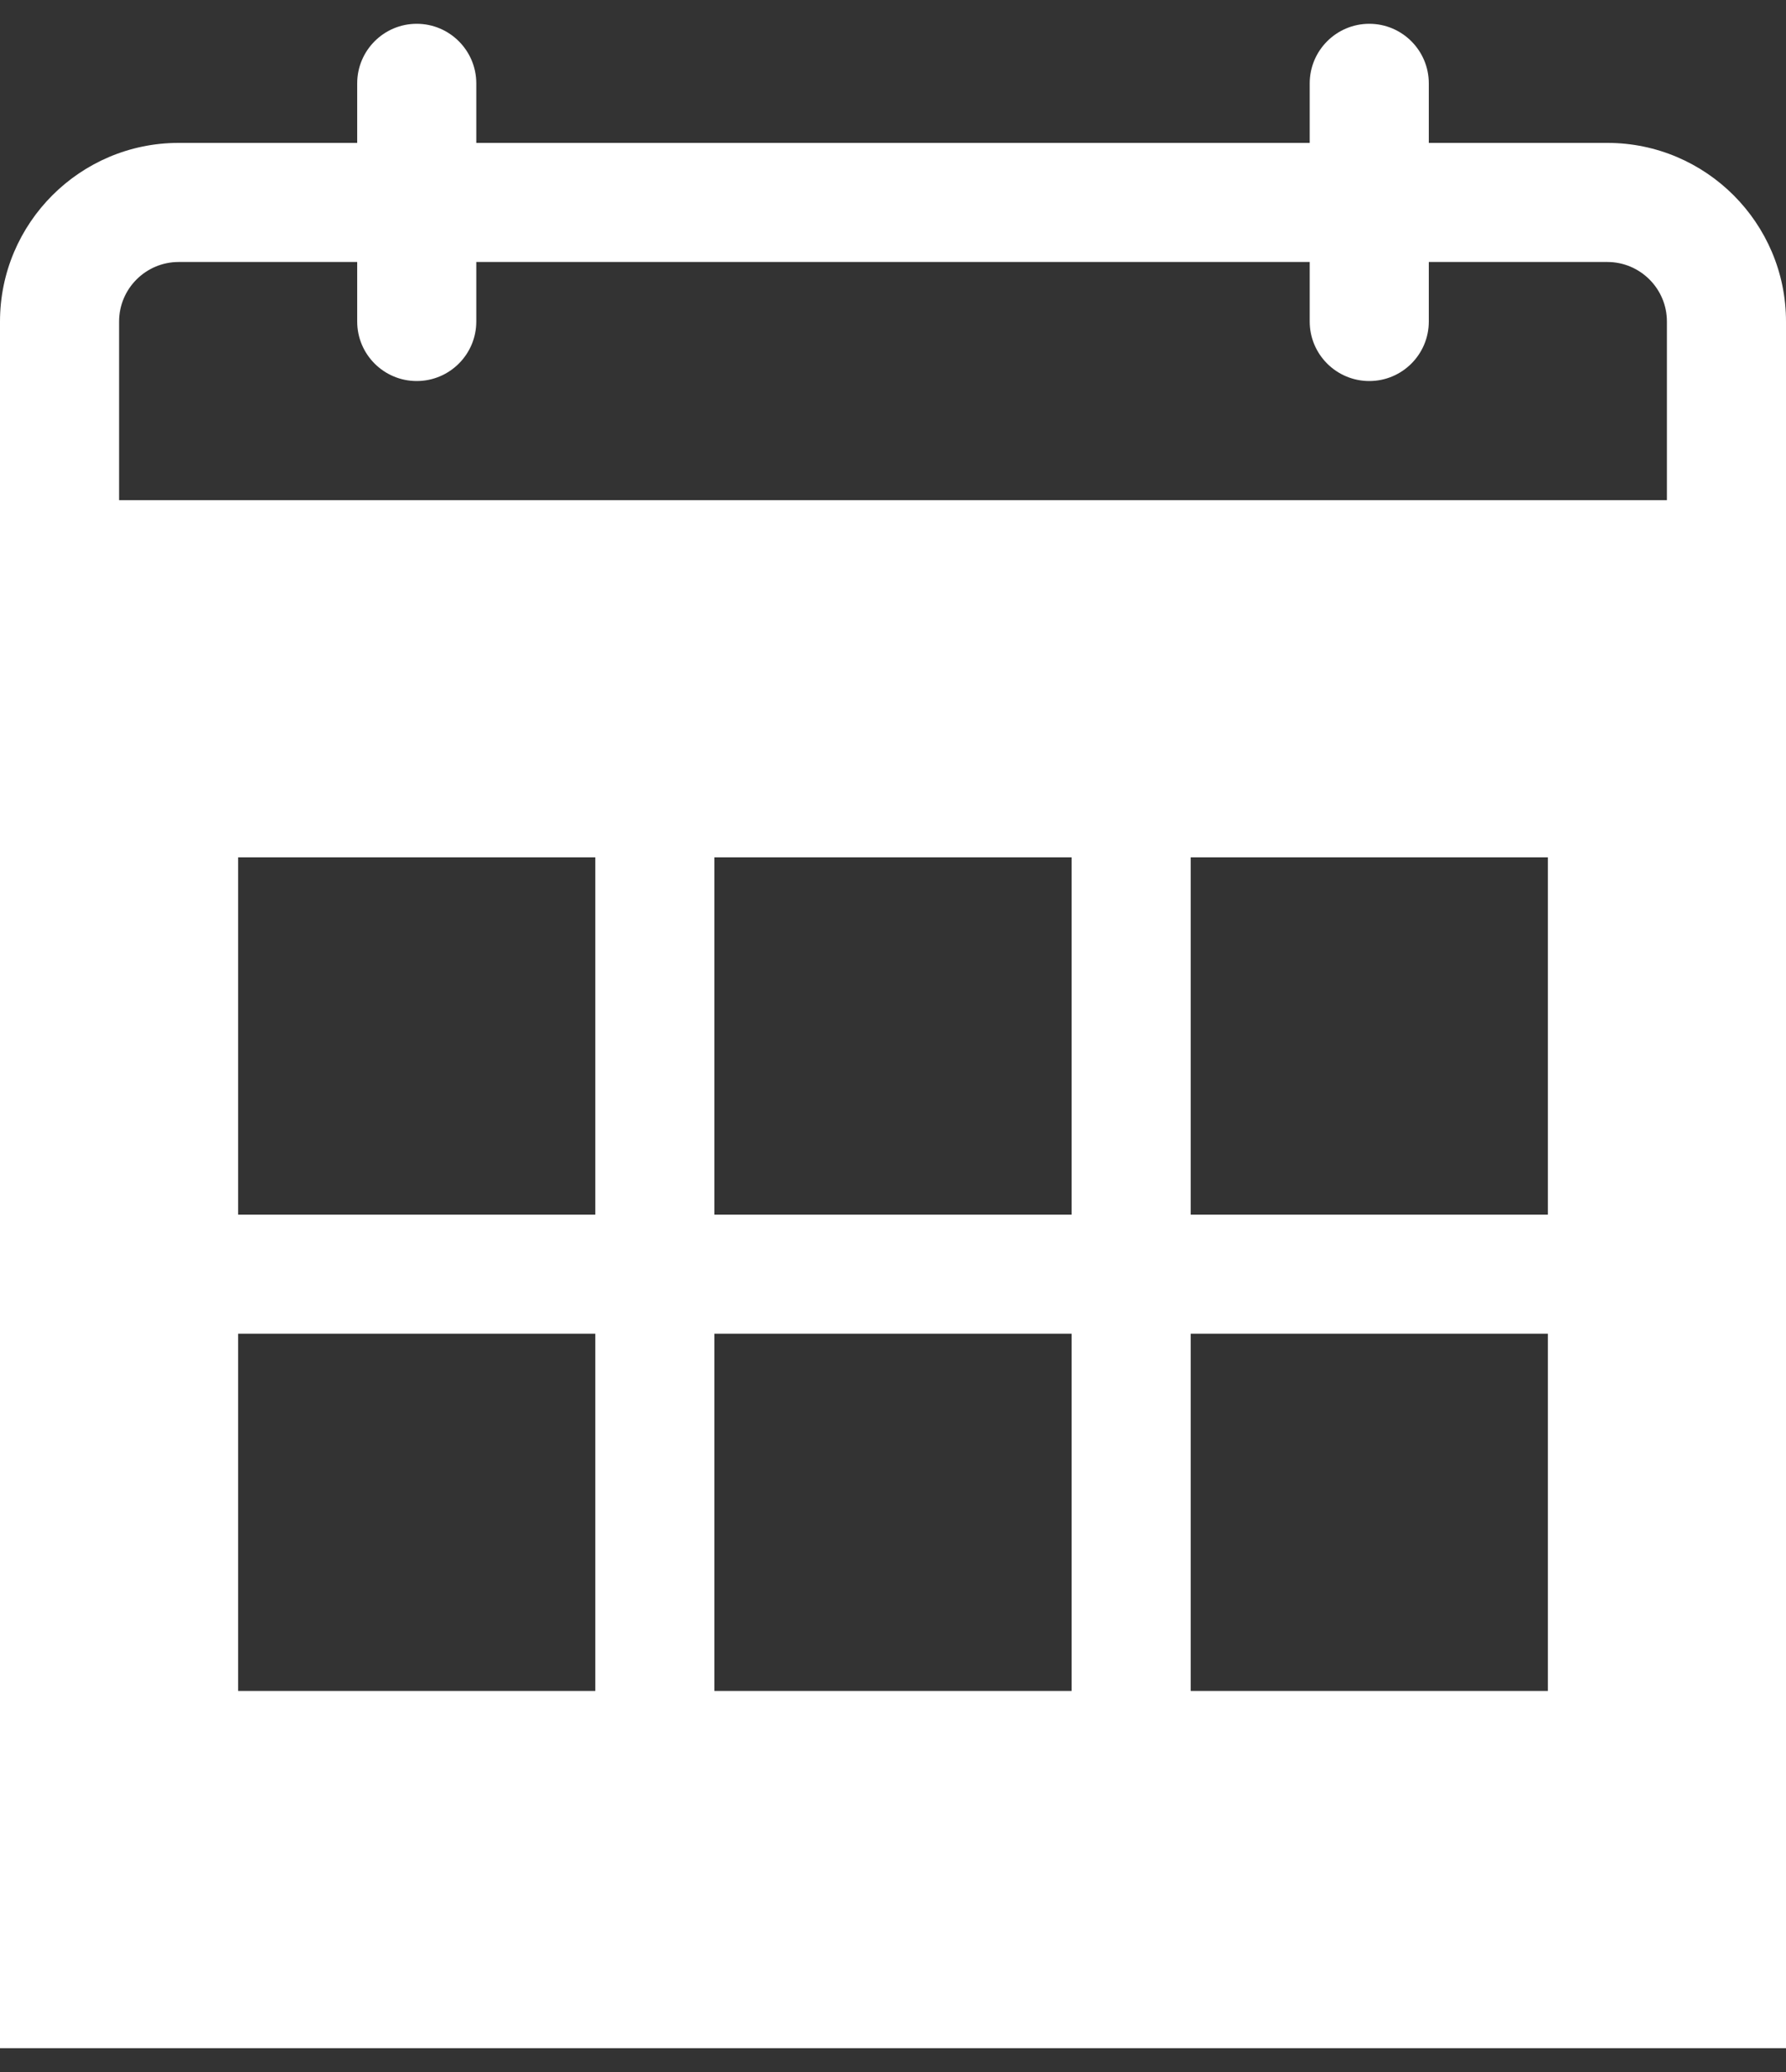 <svg width="25" height="29" viewBox="0 0 25 29" fill="none" xmlns="http://www.w3.org/2000/svg">
<rect x="0" y="0" width="25" height="29" fill="#333333" stroke="none"/>
<path fill-rule="evenodd" clip-rule="evenodd" d="M19.167 0.333C19.627 0.333 20 0.707 20 1.167V2H22.5C23.878 2 25 3.122 25 4.5V28.667H0V4.5C0 3.122 1.122 2 2.5 2H5V1.167C5 0.707 5.373 0.333 5.833 0.333C6.293 0.333 6.667 0.707 6.667 1.167V2H18.333V1.167C18.333 0.707 18.707 0.333 19.167 0.333ZM21.667 18.667H16.667V23.667H21.667V18.667ZM15 18.667H10V23.667H15V18.667ZM8.333 18.667H3.333V23.667H8.333V18.667ZM21.667 12H16.667V17H21.667V12ZM15 12H10V17H15V12ZM8.333 12H3.333V17H8.333V12ZM5 3.667H2.5C2.042 3.667 1.667 4.04 1.667 4.5V7H23.333V4.5C23.333 4.04 22.958 3.667 22.5 3.667H20V4.5C20 4.96 19.627 5.333 19.167 5.333C18.707 5.333 18.333 4.96 18.333 4.5V3.667H6.667V4.5C6.667 4.96 6.293 5.333 5.833 5.333C5.373 5.333 5 4.96 5 4.5V3.667Z" fill="white"/>
</svg>
